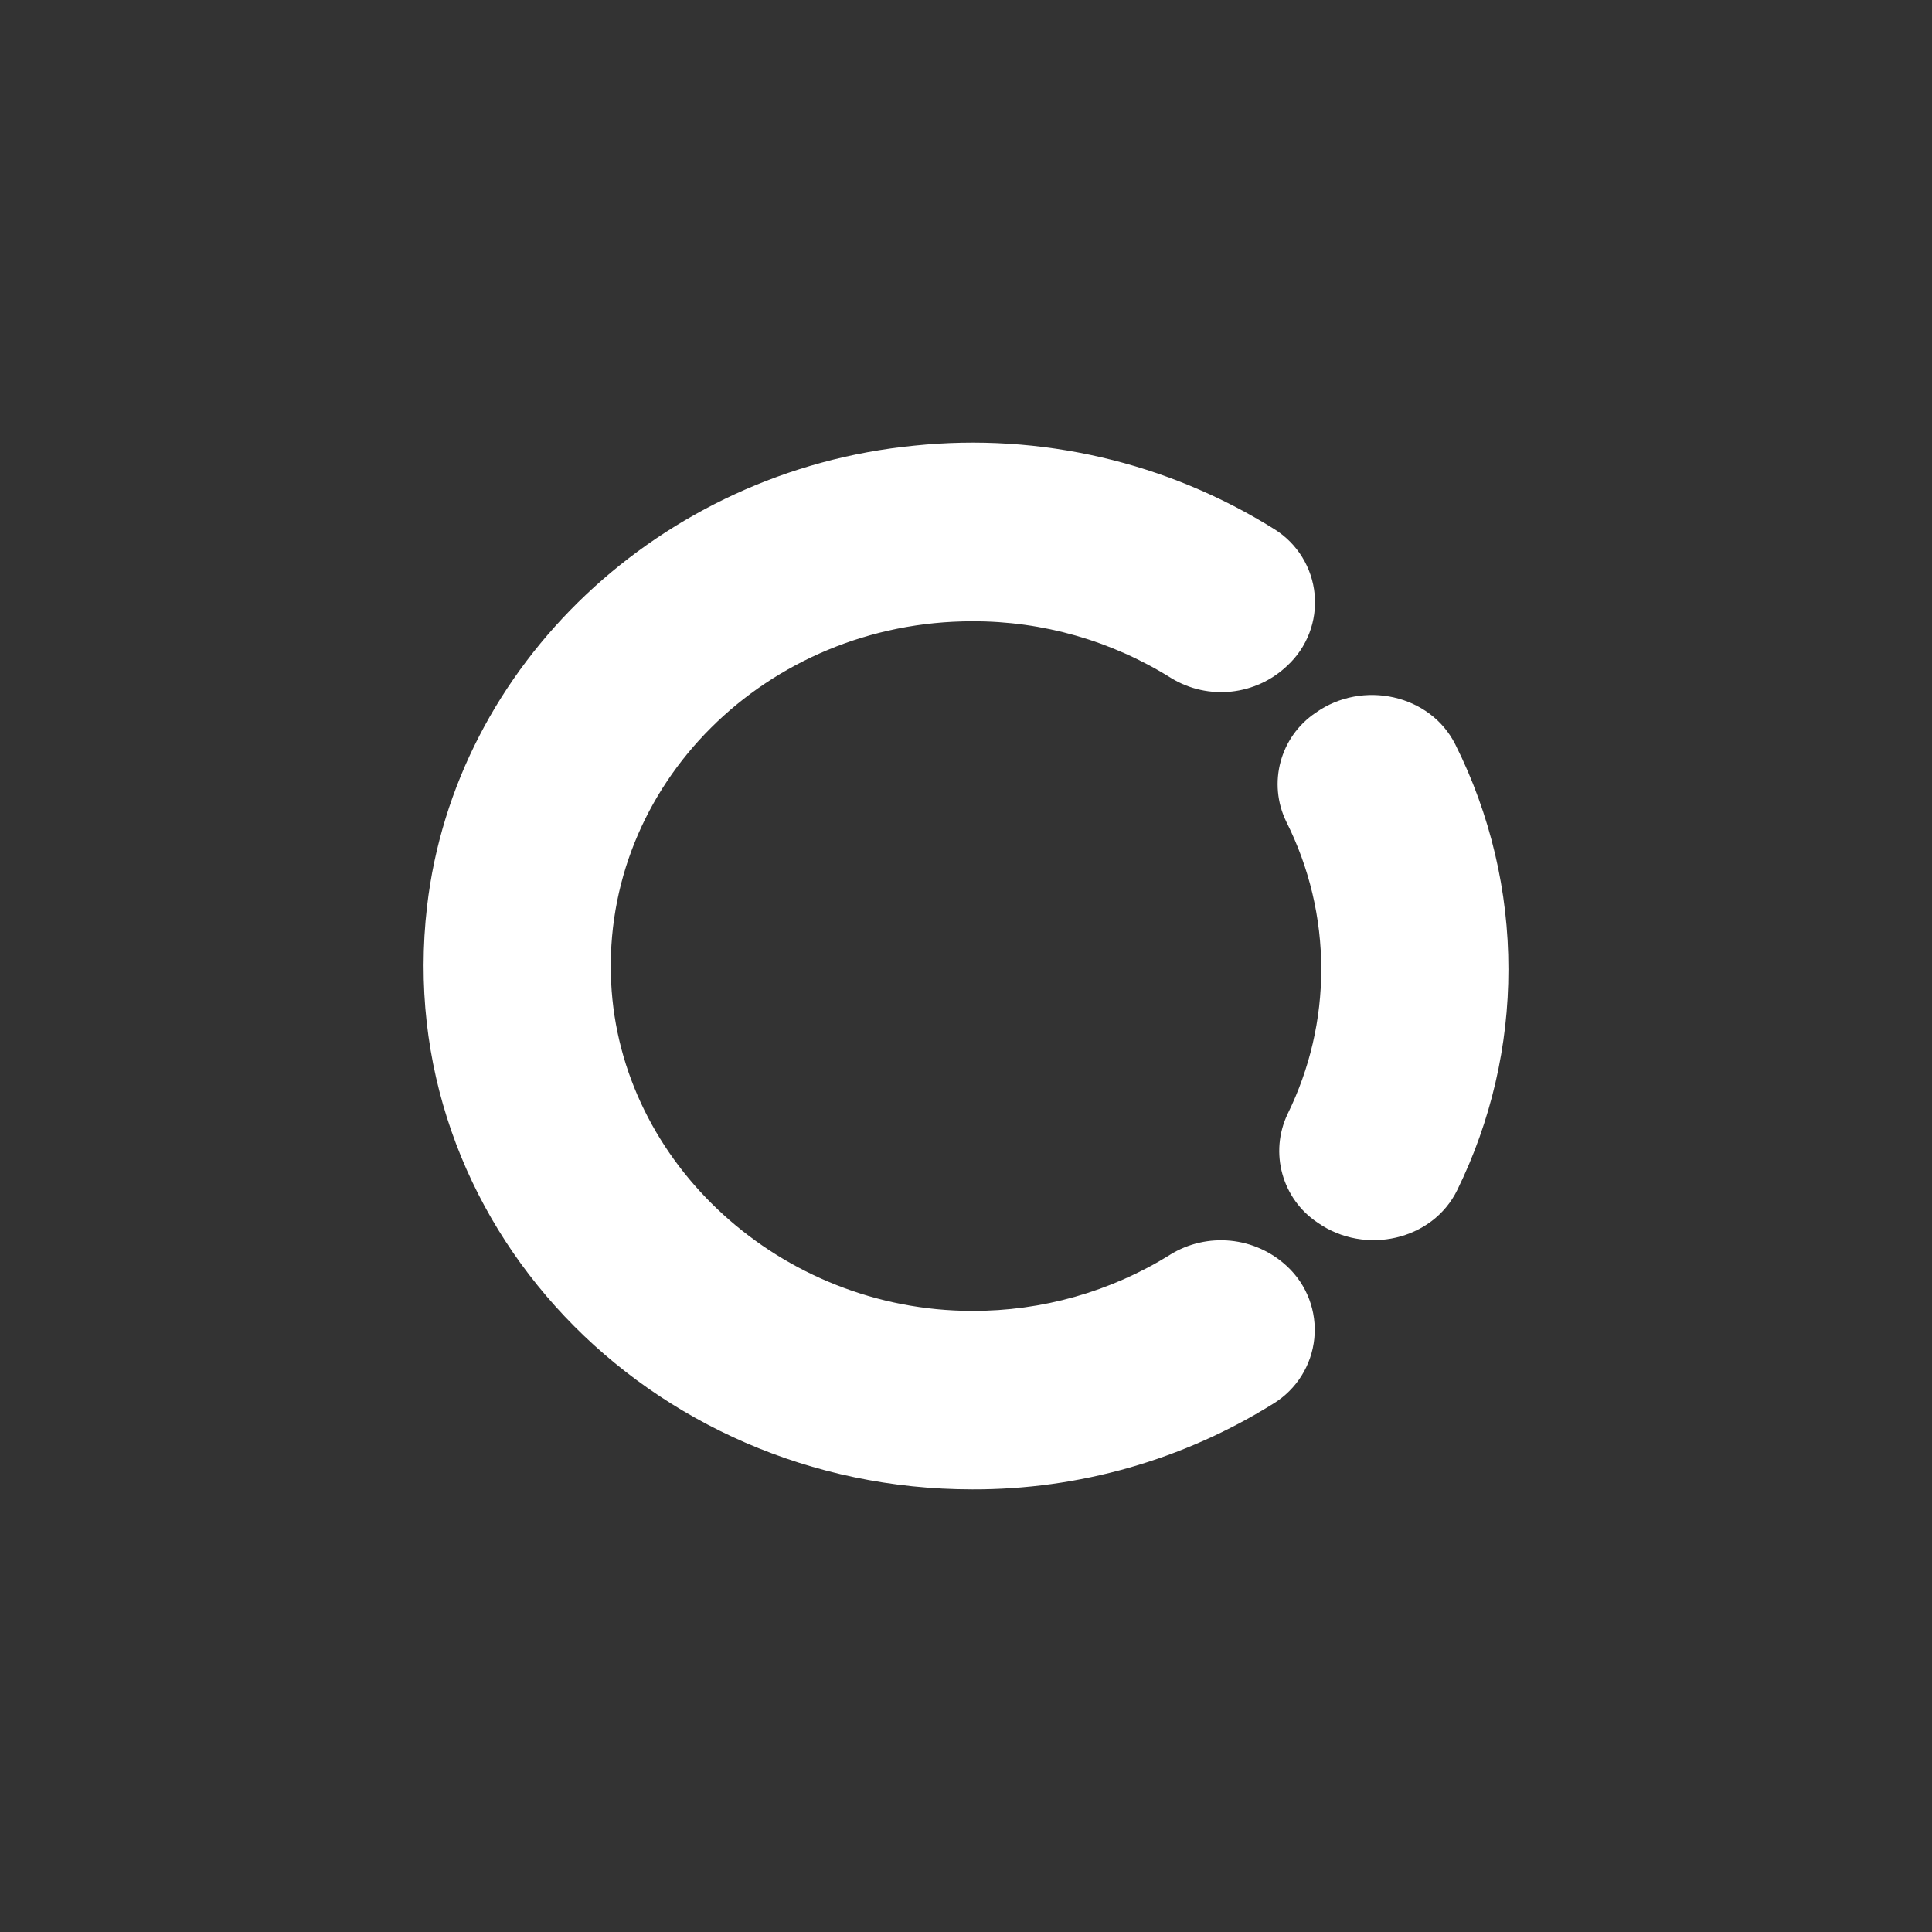 <?xml version="1.0" encoding="UTF-8"?>
<!DOCTYPE svg PUBLIC "-//W3C//DTD SVG 1.1//EN" "http://www.w3.org/Graphics/SVG/1.1/DTD/svg11.dtd">
<svg version="1.1" xmlns="http://www.w3.org/2000/svg" xmlns:xlink="http://www.w3.org/1999/xlink" x="0" y="0" width="400" height="400" viewBox="0, 0, 400, 400">
  <rect x="0" y="0" width="400" height="400" fill="#333333" stroke="none"/>
  <g id="Layer_1">
    <g id="Group_83">
      <path d="M272.807,253.135 L272.872,253.182 C282.601,259.95 296.607,256.81 301.699,246.403 C308.684,232.166 312.311,216.516 312.3,200.658 C312.31,184.511 308.549,168.585 301.318,154.148 C296.134,143.764 282.094,140.705 272.411,147.558 L272.354,147.599 C265.017,152.556 262.44,162.154 266.309,170.119 C271.073,179.595 273.554,190.054 273.553,200.66 C273.555,211.047 271.174,221.297 266.593,230.62 C262.775,238.626 265.421,248.221 272.804,253.137" fill="#FFFFFF" id="Path_114"/>
      <path d="M242.208,259.817 C229.903,267.451 215.698,271.468 201.217,271.407 C161.762,271.364 128.342,240.978 126.531,203.39 C124.551,162.43 158.79,128.626 201.305,128.626 C215.867,128.58 230.146,132.659 242.486,140.392 C250.148,145.065 259.992,144.019 266.501,137.839 L266.523,137.819 C270.605,134.048 272.698,128.592 272.185,123.058 C271.671,117.525 268.609,112.547 263.902,109.592 C241.668,95.668 215.419,89.569 189.323,92.263 C136.751,97.393 94.217,137.591 88.416,187.683 C80.847,253.043 134.301,308.359 201.305,308.359 C223.348,308.428 244.964,302.27 263.661,290.594 C268.435,287.661 271.563,282.666 272.118,277.091 C272.672,271.517 270.589,266.003 266.487,262.188 C259.861,255.994 249.902,255.018 242.199,259.808" fill="#FFFFFF" id="Path_116"/>
    </g>
  </g>
</svg>
